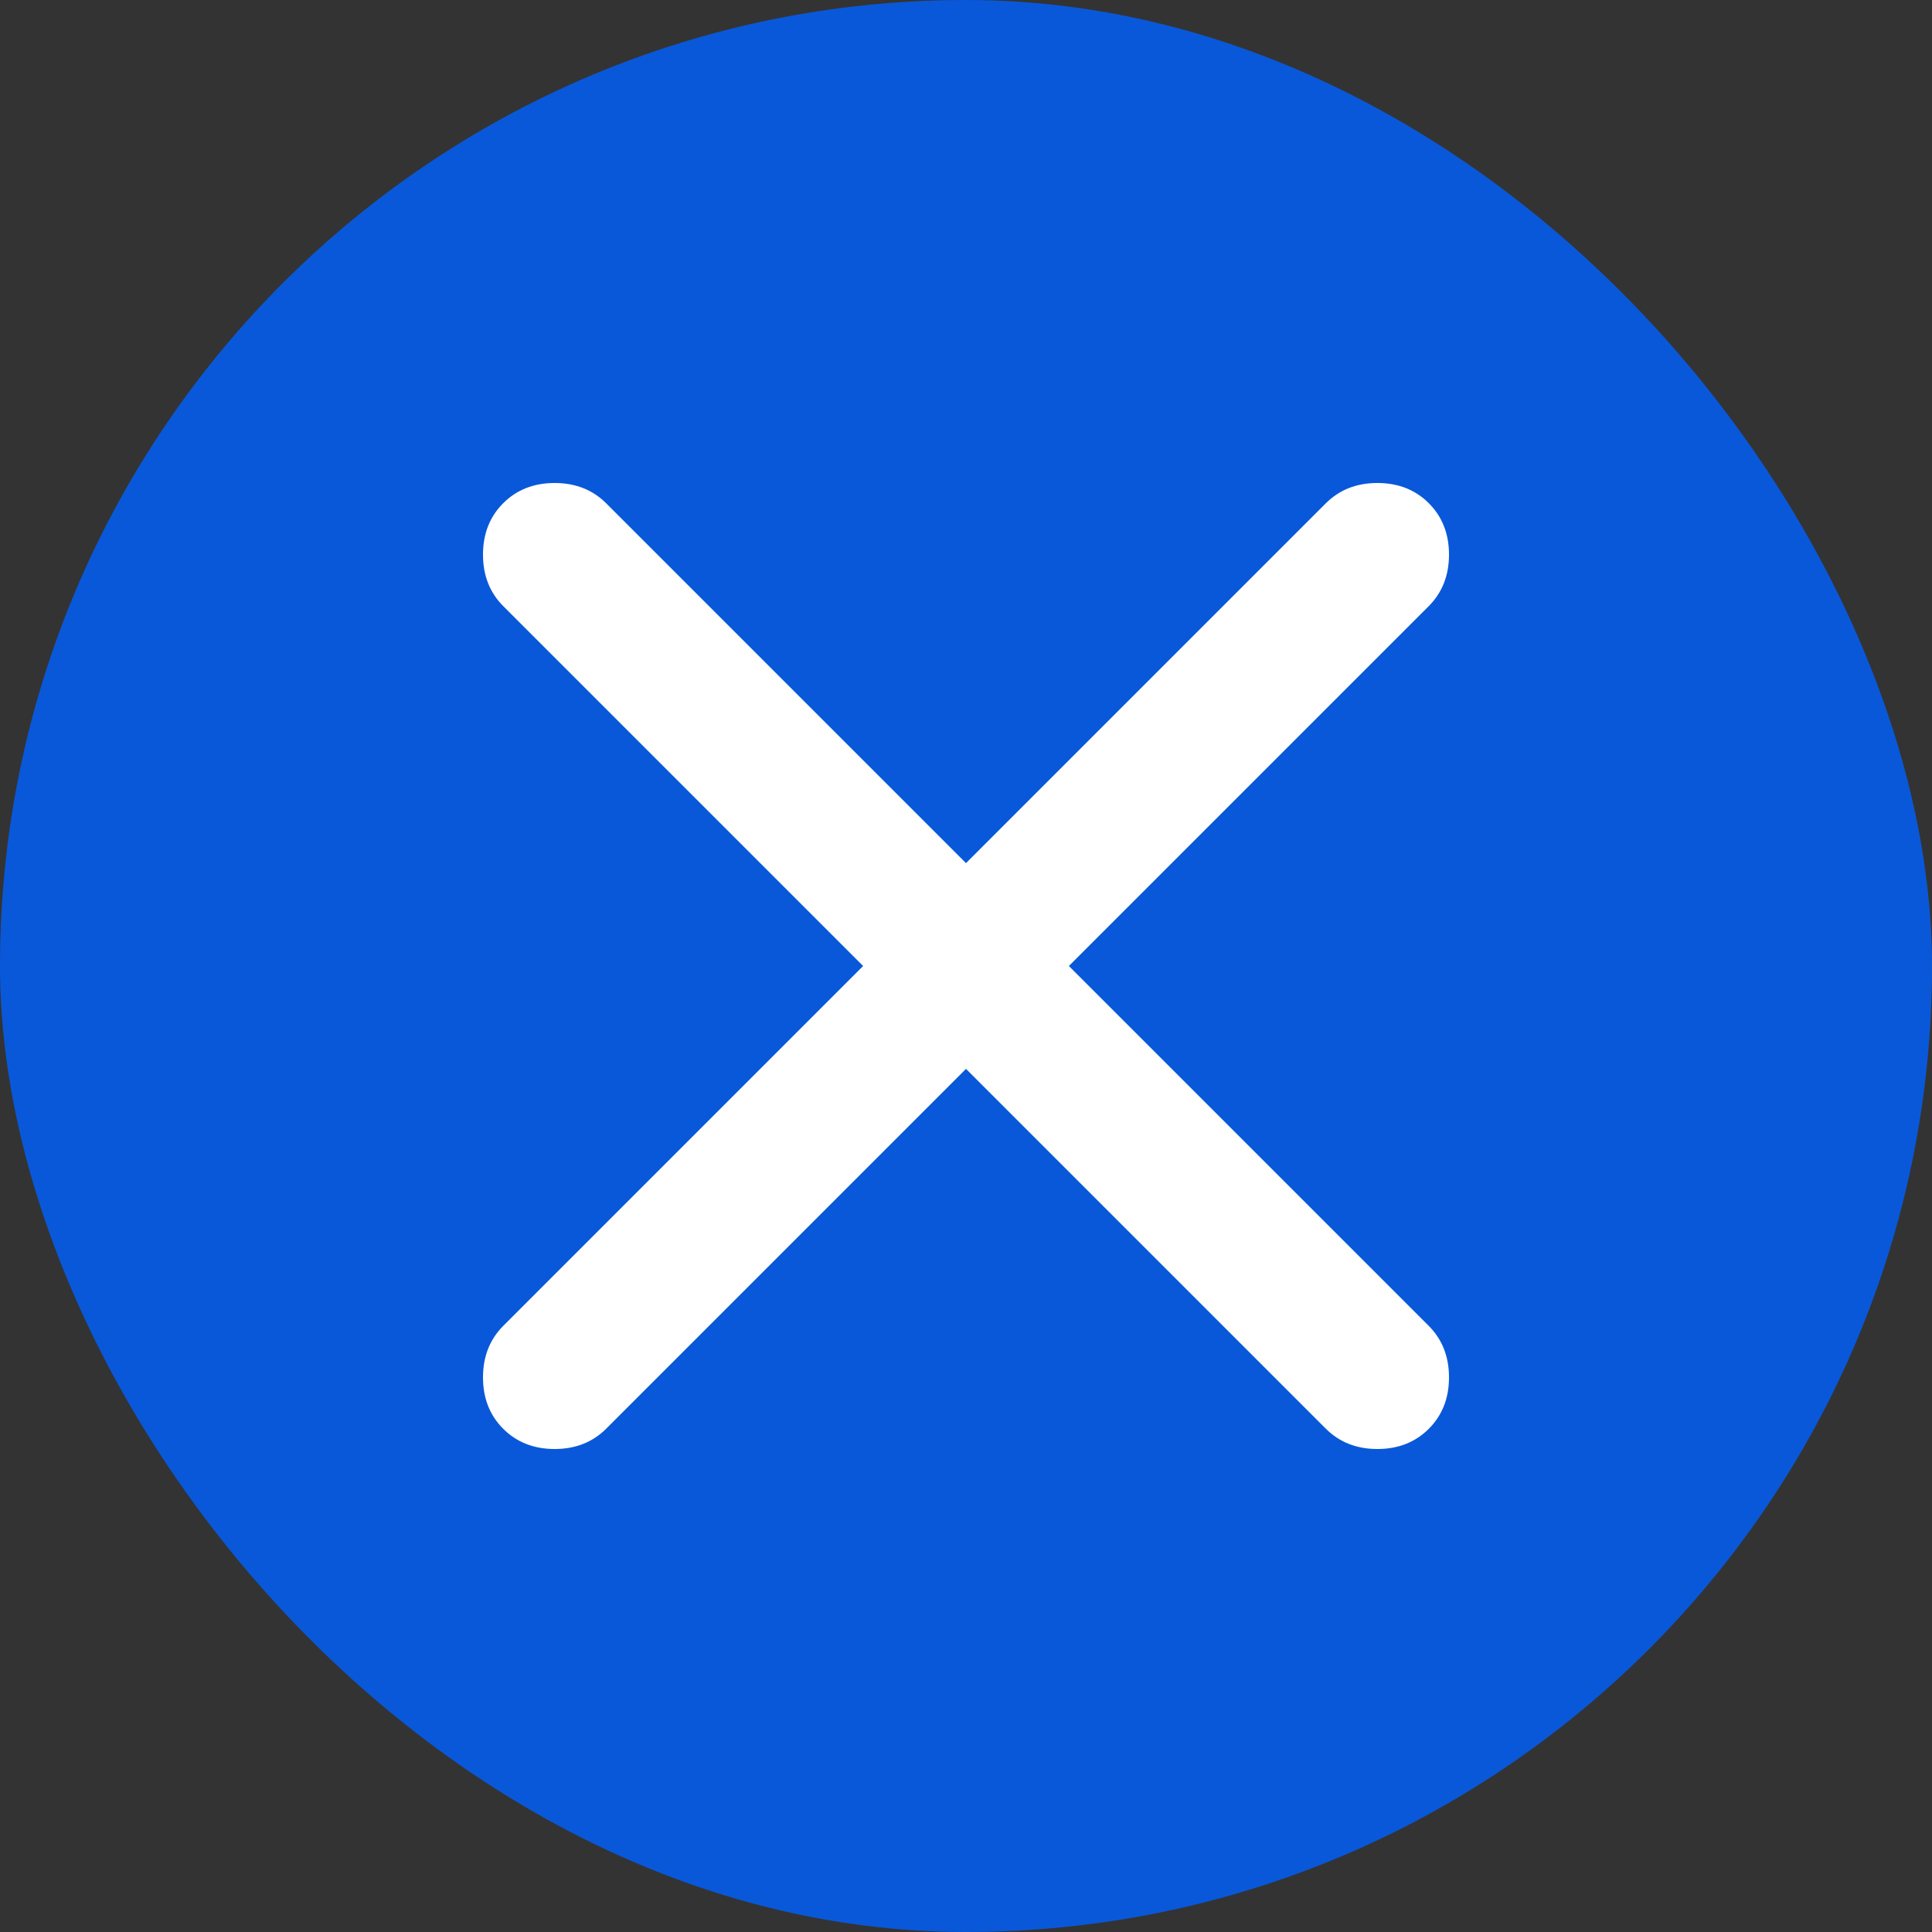 <svg width="24" height="24" viewBox="0 0 24 24" fill="none" xmlns="http://www.w3.org/2000/svg">
<rect x="0" y="0" width="24" height="24" fill="#333333" stroke="none"/>
<rect width="24" height="24" rx="12" fill="#0958D9"/>
<path d="M12 13.278L7.529 17.749C7.361 17.916 7.148 18 6.89 18C6.631 18 6.418 17.916 6.251 17.749C6.084 17.582 6 17.369 6 17.11C6 16.852 6.084 16.639 6.251 16.471L10.722 12L6.251 7.529C6.084 7.361 6 7.148 6 6.89C6 6.631 6.084 6.418 6.251 6.251C6.418 6.084 6.631 6 6.89 6C7.148 6 7.361 6.084 7.529 6.251L12 10.722L16.471 6.251C16.639 6.084 16.852 6 17.11 6C17.369 6 17.582 6.084 17.749 6.251C17.916 6.418 18 6.631 18 6.89C18 7.148 17.916 7.361 17.749 7.529L13.278 12L17.749 16.471C17.916 16.639 18 16.852 18 17.11C18 17.369 17.916 17.582 17.749 17.749C17.582 17.916 17.369 18 17.11 18C16.852 18 16.639 17.916 16.471 17.749L12 13.278Z" fill="white"/>
</svg>
